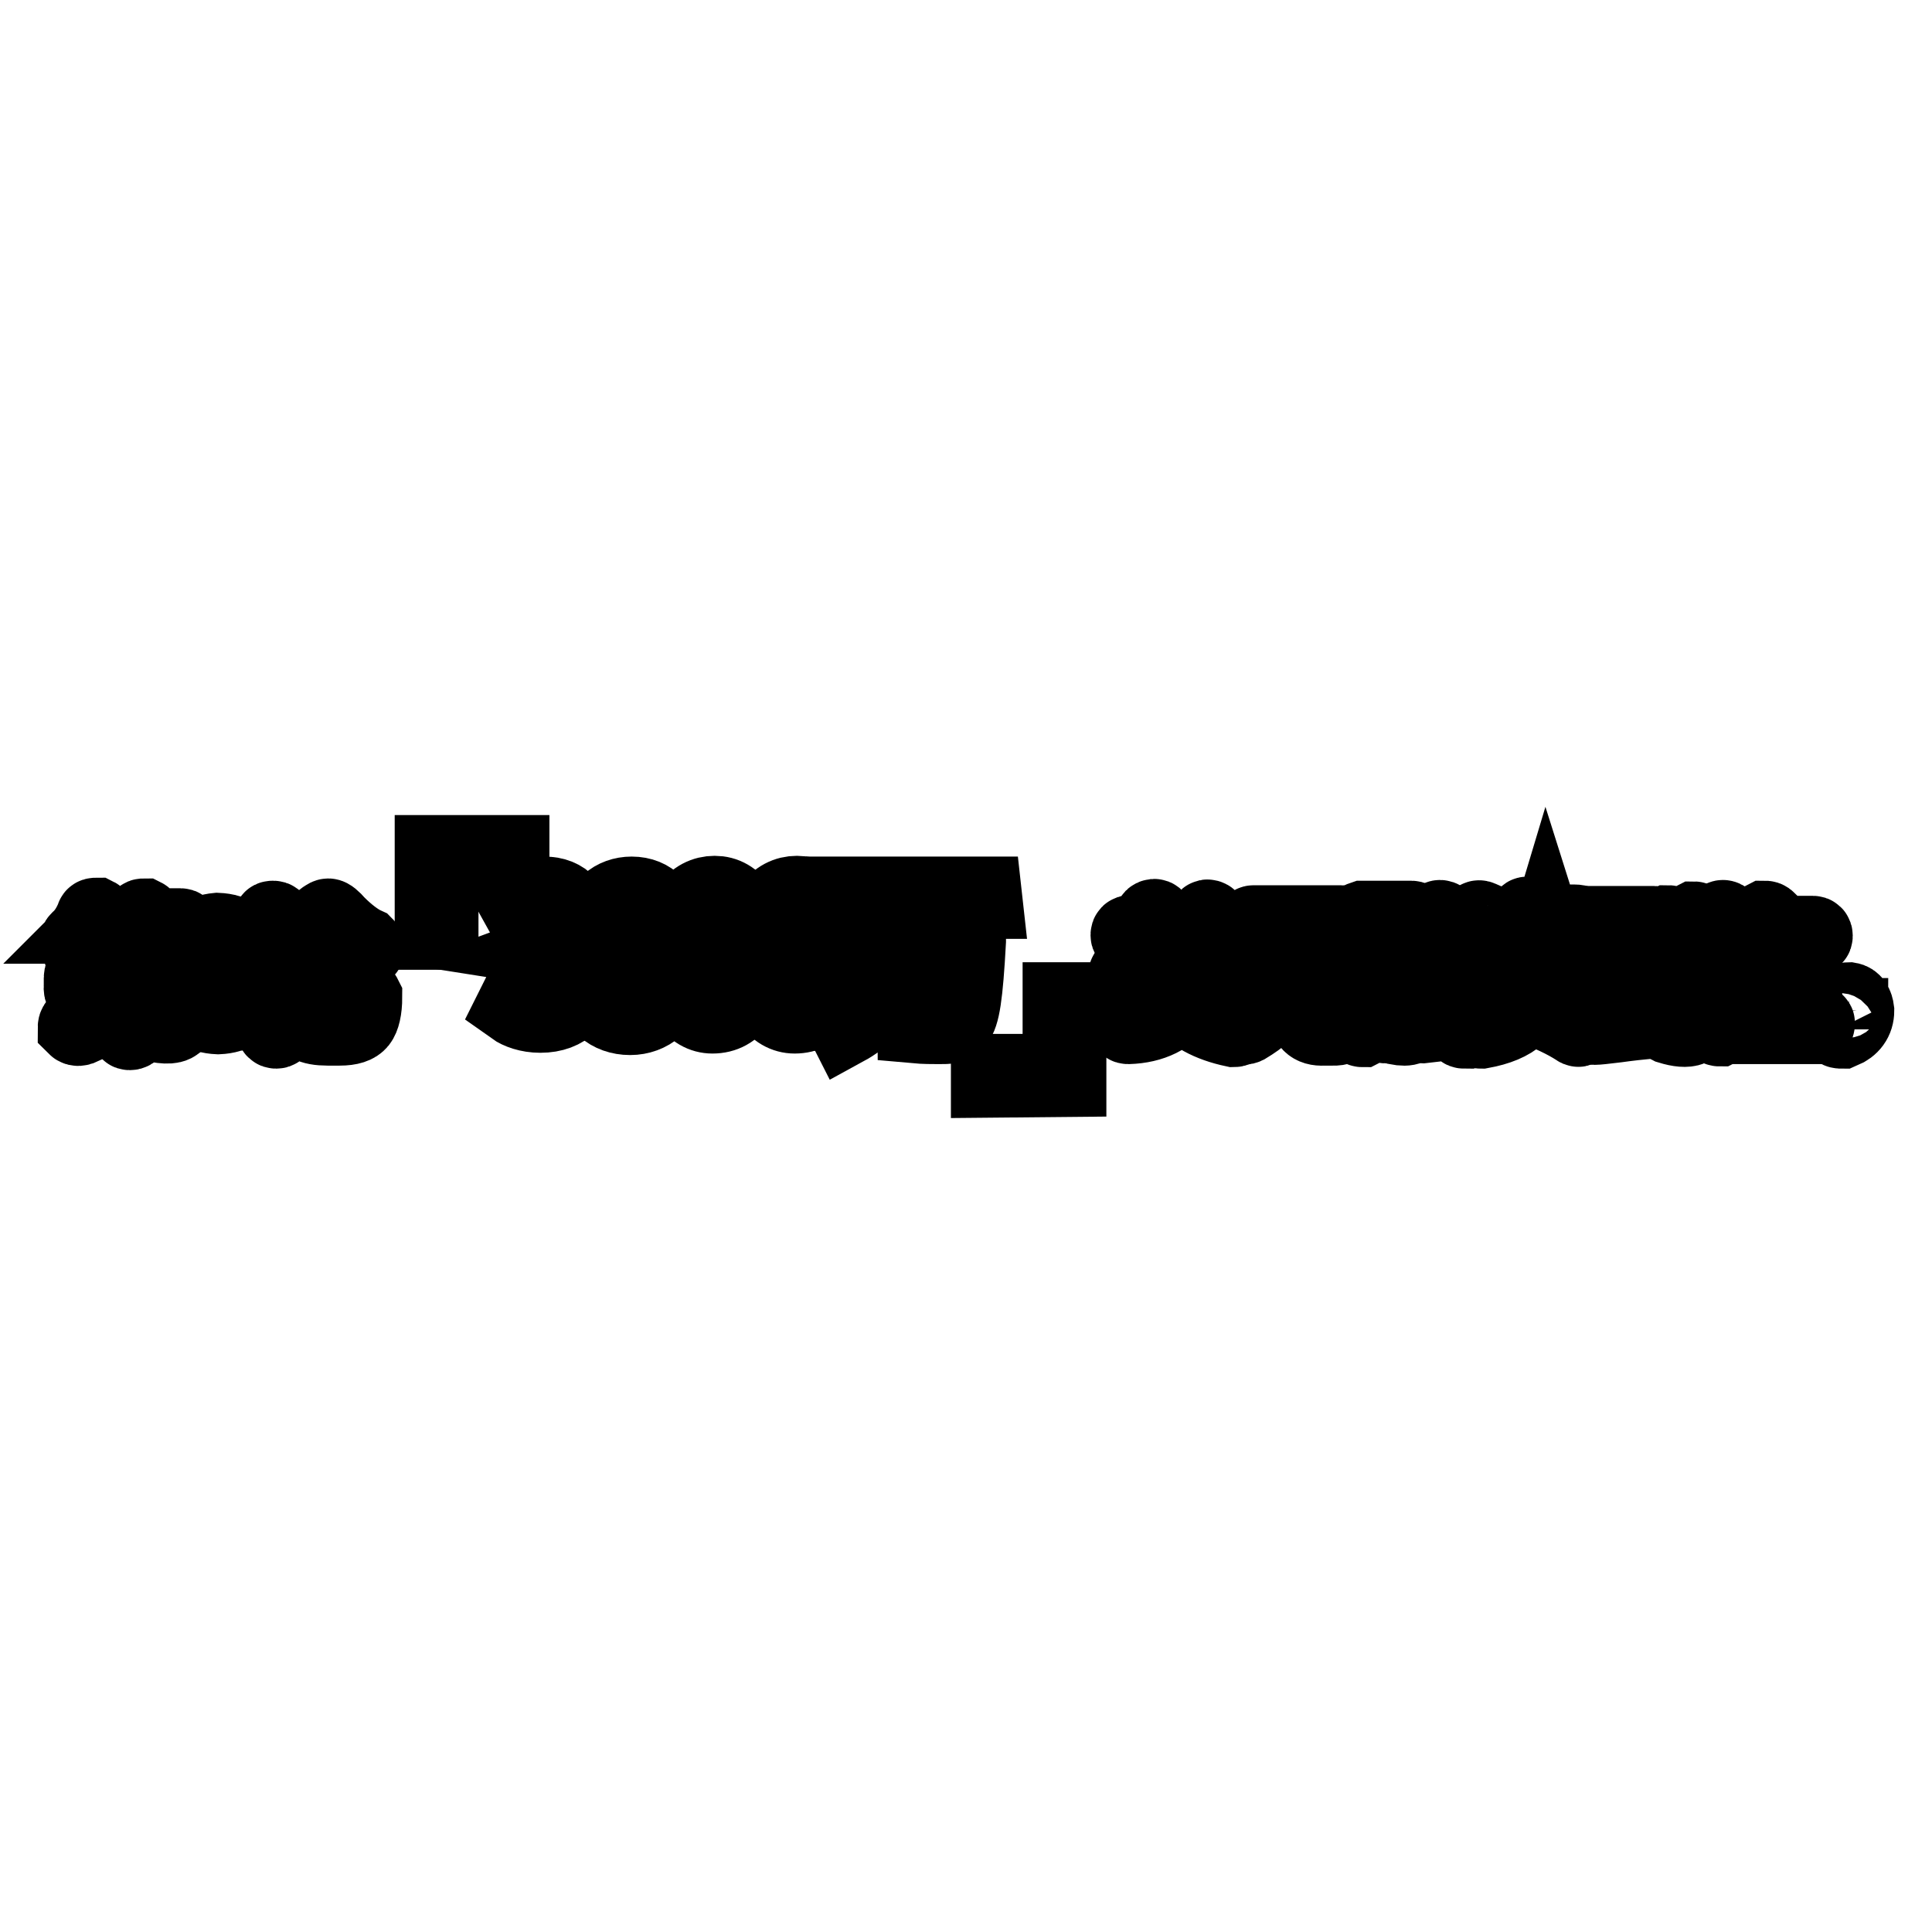 <?xml version="1.0" encoding="utf-8"?>
<!-- Svg Vector Icons : http://www.onlinewebfonts.com/icon -->
<!DOCTYPE svg PUBLIC "-//W3C//DTD SVG 1.1//EN" "http://www.w3.org/Graphics/SVG/1.1/DTD/svg11.dtd">
<svg version="1.1" xmlns="http://www.w3.org/2000/svg" xmlns:xlink="http://www.w3.org/1999/xlink" x="0px" y="0px" viewBox="0 0 256 256" enable-background="new 0 0 256 256" xml:space="preserve">
<g><g><path stroke-width="10" fill-opacity="0" stroke="#000000"  d="M57.3,113v10.5h1.1v-9.5h9.4V113L57.3,113L57.3,113z"/><path stroke-width="10" fill-opacity="0" stroke="#000000"  d="M141.6,143v-10.5h-1.1v9.5h-9.5v1.1L141.6,143L141.6,143z"/><path stroke-width="10" fill-opacity="0" stroke="#000000"  d="M11.2,125.9h11.2c0.8,0,1.2,0.3,1.1,0.9v1.4c0.2,0.7-0.4,1-1.7,0.9h-4.2v2h5.1c1,0,1.5,0.4,1.5,1.1c0,2-0.3,3.1-0.9,3.4c-0.5,0.5-1.8,0.4-3.8-0.1c-0.2-0.1-0.4-0.2-0.4-0.4c0.1-0.2,0.2-0.3,0.5-0.2c1.8,0.5,2.9,0.5,3.3,0.2c0.5-0.2,0.7-1,0.7-2.6c0-0.5-0.3-0.7-0.8-0.7h-5.2v4.7c0,0.2-0.2,0.3-0.4,0.3c-0.2,0-0.3-0.1-0.3-0.3v-4.7c-1.6,1.8-3.7,3.3-6.3,4.4c-0.3,0.1-0.5,0-0.6-0.1c0-0.2,0.1-0.4,0.3-0.5c2-0.7,3.9-2,5.7-3.8H12c-0.9,0.1-1.3-0.3-1.2-1.2v-1c0-0.7,0.5-1,1.5-1h4.6v-1.9h-5.7c-0.2,0-0.4-0.1-0.4-0.3C10.9,126,11,125.9,11.2,125.9z M17,122.7c0.2,0,0.3,0.1,0.4,0.3c0,0.2-0.2,0.3-0.4,0.3h-2.6c0,0,0,0.3,0.1,0.7c0.1,0.5,0.2,0.9,0.2,1c0,0.3,0,0.5-0.2,0.6c-0.2,0-0.4-0.1-0.4-0.4c-0.2-0.9-0.3-1.5-0.5-1.9h-1.5c-0.5,0.7-0.9,1.3-1.3,1.7c-0.2,0.2-0.4,0.2-0.5,0c-0.1-0.2-0.1-0.3,0.1-0.5c0.9-0.8,1.5-1.8,2-3c0-0.2,0.2-0.2,0.4-0.2c0.2,0.1,0.2,0.2,0.2,0.4c0,0.2-0.2,0.5-0.4,0.9l-0.1,0.1L17,122.7L17,122.7z M11.4,129.6v0.6c0,0.5,0.2,0.8,0.7,0.8h4.8v-2h-4.6C11.7,129,11.4,129.2,11.4,129.6z M18.8,122.7h5.1c0.2,0,0.3,0.1,0.4,0.3c0,0.2-0.2,0.3-0.4,0.3h-3.1c0.2,0.8,0.4,1.4,0.5,1.8c0,0.2,0,0.3-0.2,0.4c-0.2,0-0.3,0-0.4-0.2c-0.3-0.9-0.5-1.6-0.6-2h-1.5c-0.5,0.8-1,1.4-1.5,1.9c-0.2,0.2-0.4,0.2-0.6,0c-0.1-0.2-0.1-0.3,0.1-0.6c0.8-0.7,1.5-1.7,2.1-3c0.1-0.2,0.2-0.2,0.4-0.2c0.2,0.1,0.2,0.3,0.1,0.4C19,122.5,18.8,122.7,18.8,122.7z M17.6,126.5v1.9H22c0.6,0,0.9-0.1,0.9-0.4v-1.2c0-0.2-0.2-0.3-0.8-0.3L17.6,126.5L17.6,126.5z"/><path stroke-width="10" fill-opacity="0" stroke="#000000"  d="M28.3,129.4v-1c1.9,0.1,2.8-0.6,3-2.1c-0.1-1.2-0.9-1.9-2.4-2c-1.4,0-2.2,0.7-2.3,2h-1.1c0.1-1.8,1.2-2.8,3.3-3c2.3,0.1,3.5,1.1,3.6,3c-0.1,1.3-0.8,2.1-2.2,2.5v0.1c1.5,0.4,2.3,1.3,2.4,2.8c-0.2,1.9-1.4,2.9-3.7,3c-2.3-0.1-3.5-1.1-3.6-3h1.1c0.1,1.3,0.9,2,2.5,2.1c1.7,0,2.6-0.8,2.6-2.3C31.3,130,30.3,129.3,28.3,129.4z"/><path stroke-width="10" fill-opacity="0" stroke="#000000"  d="M36.2,123.3h2.9c0.2,0,0.3,0.1,0.4,0.3c0,0.2-0.2,0.3-0.4,0.3h-3c-0.7,2-1.2,3.5-1.5,4.4c-0.1,0.2-0.2,0.3-0.1,0.4c0,0.1,0.2,0.2,0.4,0.1h1.5v-3.4c0-0.2,0.1-0.4,0.2-0.4c0.2,0,0.3,0.1,0.4,0.3v3.5h2c0.2,0,0.3,0.1,0.4,0.3c0,0.2-0.2,0.3-0.4,0.3h-2v3.2c0.7-0.2,1.4-0.5,2.1-0.7c-0.1,0,0,0,0.2-0.1c0.2,0,0.3,0,0.4,0.2c0.1,0.2,0,0.3-0.2,0.4c-0.5,0.2-1.2,0.5-2.3,0.8c-0.2,0-0.3,0.1-0.3,0.1v3c0,0.2-0.1,0.3-0.3,0.3c-0.2,0-0.3-0.1-0.3-0.3v-2.8c-0.9,0.3-1.7,0.6-2.5,0.7c-0.2,0-0.4,0-0.4-0.2c0-0.2,0.1-0.3,0.3-0.4c0.5-0.1,1.2-0.2,2-0.5c0.2-0.1,0.4-0.1,0.6-0.2v-3.4h-1.9c-0.8,0-1-0.4-0.6-1.1c0.5-1.3,1.1-2.7,1.6-4.4h-1.5c-0.2,0-0.3-0.1-0.4-0.3c0-0.2,0.2-0.3,0.4-0.3h1.7v-0.1c0.1-0.4,0.2-0.8,0.3-1.4c0-0.2,0.1-0.2,0.3-0.2c0.2,0,0.3,0.1,0.4,0.3c0,0.1-0.1,0.2-0.1,0.3C36.4,122.7,36.3,123.1,36.2,123.3z M43.5,121.4c0.2,0,0.6,0.3,1.2,1c1.3,1.3,2.6,2.3,3.7,2.8c0.2,0.2,0.2,0.3,0.2,0.6c-0.1,0.2-0.3,0.2-0.5,0.1c-1.2-0.6-2.6-1.7-4-3.1c-0.3-0.4-0.5-0.6-0.6-0.6c-0.1,0-0.3,0.2-0.8,0.6c-1.4,1.3-2.7,2.3-3.9,3c-0.2,0.1-0.4,0.1-0.6-0.1c0-0.2,0-0.4,0.2-0.6c1.2-0.7,2.4-1.7,3.8-2.8C42.9,121.7,43.3,121.4,43.5,121.4z M40.9,126v5.2c2-0.8,4-2.1,5.9-3.8c0.2-0.1,0.3-0.1,0.5,0.1c0.1,0.2,0.1,0.4-0.1,0.5c-1.8,1.6-3.9,2.9-6.3,3.9v2.5c-0.2,0.9,0.7,1.3,2.5,1.2h1.5c1.2,0,1.9-0.2,2.1-0.7c0.3-0.3,0.5-1.2,0.6-2.8c0-0.2,0.1-0.3,0.3-0.4c0.2,0,0.3,0.2,0.4,0.4c0,1.7-0.3,2.8-0.7,3.3c-0.4,0.5-1.2,0.8-2.6,0.8h-1.6c-2.2,0-3.3-0.6-3.1-1.8V126c0-0.2,0.1-0.4,0.3-0.4C40.8,125.7,40.9,125.8,40.9,126z"/><path stroke-width="10" fill-opacity="0" stroke="#000000"  d="M156.8,130v1.5h6.5c0.2,0,0.2,0.1,0.2,0.3c0,0.2-0.1,0.3-0.2,0.3h-6.2c0.9,1.6,3.1,2.8,6.6,3.6c0.2,0,0.3,0.2,0.2,0.4c0,0.2-0.2,0.3-0.4,0.3c-3.3-0.7-5.6-2-7-3.8c-1.5,2.1-3.8,3.3-7,3.4c-0.2,0-0.4-0.1-0.4-0.3c0-0.2,0.1-0.3,0.4-0.3c3.3-0.3,5.5-1.4,6.6-3.3h-6.4c-0.2,0-0.3-0.1-0.4-0.3c0-0.2,0.2-0.3,0.4-0.3h6.5V130c0-0.2,0.1-0.3,0.3-0.4C156.7,129.7,156.8,129.8,156.8,130z M149.5,128.8h6.6v-1.9h-5.6c-0.2,0-0.3-0.1-0.3-0.3c0-0.2,0.1-0.3,0.3-0.3h5.6v-2.1h-6.3c-0.2,0-0.3-0.1-0.3-0.3c0-0.2,0.1-0.3,0.3-0.3h3.9c-0.3-0.5-0.7-1-1-1.7c-0.1-0.2-0.1-0.3,0.1-0.4c0.2-0.1,0.3,0,0.4,0.1c0.4,0.6,0.8,1.2,1.3,2h4.1c0.5-0.7,0.9-1.4,1.2-1.9c0.1-0.2,0.2-0.2,0.4-0.1c0.2,0.1,0.2,0.2,0.1,0.4c-0.1,0.2-0.4,0.8-0.9,1.7h3.8c0.2,0,0.2,0.1,0.2,0.3c0,0.2-0.1,0.3-0.2,0.3h-6.5v2.1h5.7c0.2,0,0.2,0.2,0.2,0.4c0,0.2-0.1,0.2-0.3,0.2h-5.6v1.9h6.8c0.2,0,0.3,0.1,0.3,0.3c0,0.2-0.1,0.3-0.3,0.3h-13.9c-0.2,0-0.3-0.1-0.4-0.3C149.2,129,149.3,128.8,149.5,128.8z"/><path stroke-width="10" fill-opacity="0" stroke="#000000"  d="M165,126.7h13.8c0.2,0,0.3,0.1,0.3,0.3c0,0.2-0.1,0.3-0.3,0.3h-5.1v6.4c-0.1,1.3,0.4,1.9,1.6,1.8h1.2c1.3,0.2,1.9-0.8,1.8-3c0-0.2,0.1-0.4,0.2-0.4c0.2,0,0.3,0.2,0.4,0.4c0.1,2.6-0.7,3.8-2.3,3.7h-1.2c-1.6,0.1-2.4-0.7-2.3-2.4v-6.5h-3.4c0,2.5-0.2,4.2-0.8,5.2c-0.6,1.2-1.8,2.3-3.8,3.5c-0.2,0.1-0.4,0.1-0.5-0.1c-0.1-0.2-0.1-0.3,0.1-0.4c1.8-1,2.9-2,3.5-3.2c0.6-1.1,0.8-2.7,0.7-5h-4c-0.2,0-0.3-0.1-0.4-0.3C164.7,126.8,164.8,126.7,165,126.7z M166.1,122.3h11.6c0.2,0,0.4,0.1,0.4,0.3c0,0.2-0.1,0.3-0.3,0.3h-11.6c-0.2,0-0.3-0.1-0.4-0.2C165.8,122.5,165.9,122.3,166.1,122.3z"/><path stroke-width="10" fill-opacity="0" stroke="#000000"  d="M180.6,121.7h6.4c0.2,0,0.4,0.1,0.4,0.3c0,0.2-0.1,0.3-0.4,0.3h-6.4c-0.3,0-0.4-0.1-0.4-0.3C180.1,121.9,180.3,121.8,180.6,121.7z M187.3,129.1v5.9c0,1.1-0.7,1.4-2.2,1.1c-0.3-0.1-0.4-0.2-0.4-0.5c0-0.2,0.2-0.3,0.5-0.2c1.1,0.3,1.6,0.2,1.5-0.3v-6c0-0.3-0.2-0.5-0.5-0.5h-4.9c-0.4,0-0.5,0.2-0.5,0.5v6.9c0,0.2-0.1,0.3-0.3,0.4c-0.2,0-0.3-0.2-0.3-0.4v-6.9c0-0.7,0.3-1.1,1.1-1.1h4.9C187,128,187.3,128.4,187.3,129.1z M181.7,123.5h4c0.6,0,1,0.3,0.9,1v1.5c0,0.7-0.3,1.1-1,1h-3.9c-0.7,0-1-0.3-1-1v-1.5C180.7,123.9,181,123.5,181.7,123.5z M185.7,132.4H184v3.2c0,0.2-0.2,0.3-0.4,0.3c-0.2,0-0.3-0.1-0.3-0.3v-3.2h-1.7c-0.2,0-0.3-0.1-0.4-0.3c0-0.2,0.2-0.3,0.4-0.3h2.6c-0.2-0.1-0.3-0.3-0.1-0.5c0.4-0.6,0.7-1.4,1-2.3c0-0.1,0.1-0.2,0.3-0.1c0.2,0.1,0.3,0.2,0.3,0.3c-0.3,0.9-0.7,1.7-1.1,2.5c-0.1,0.1-0.1,0.1-0.2,0.2h1.2c0.2,0,0.3,0.1,0.4,0.3C186,132.3,185.9,132.4,185.7,132.4z M185.7,124.2h-3.9c-0.2,0-0.4,0.1-0.4,0.3v1.5c0,0.2,0.1,0.3,0.4,0.3h3.9c0.2,0,0.4-0.1,0.4-0.3v-1.5C186,124.3,185.9,124.2,185.7,124.2z M181.9,129.5c-0.1-0.2-0.1-0.3,0.1-0.4c0.2-0.1,0.3-0.1,0.4,0.1c0.3,0.5,0.6,1.2,0.9,2.1c0,0.2,0,0.4-0.2,0.4c-0.2,0-0.3-0.1-0.4-0.3C182.4,130.4,182.1,129.8,181.9,129.5z M193.6,135.3l-5.2,0.6c-0.2,0-0.3-0.1-0.4-0.3c0-0.2,0-0.3,0.2-0.4l2.3-0.2v-3.7h-1.3c-0.9,0.1-1.3-0.3-1.2-1.2v-5.5c0-0.8,0.3-1.2,1.2-1.2h1.3V122c0-0.2,0.1-0.4,0.3-0.4c0.2,0,0.3,0.1,0.3,0.4v1.6h1.3c0.8,0,1.2,0.3,1.2,1.2v5.4c0,0.8-0.4,1.2-1.2,1.2h-1.3v3.6l2.1-0.2c-0.2-0.8-0.5-1.5-0.7-2.1c-0.1-0.2,0-0.3,0.2-0.4c0.2,0,0.3,0,0.4,0.2c0.4,0.9,0.8,2.1,1.2,3.7c0,0.2,0,0.3-0.2,0.4c-0.2,0-0.3,0-0.4-0.2C193.7,135.7,193.6,135.4,193.6,135.3z M190.6,124.2h-1.3c-0.4,0-0.6,0.2-0.6,0.5v5.5c0,0.3,0.2,0.5,0.6,0.5h1.3V124.2z M192.6,124.2h-1.3v6.5h1.3c0.4,0,0.6-0.1,0.6-0.5v-5.5C193.1,124.4,192.9,124.2,192.6,124.2z"/><path stroke-width="10" fill-opacity="0" stroke="#000000"  d="M200.9,126c-1.5,0.9-3.2,1.8-5.1,2.6c-0.2,0.1-0.4,0-0.5-0.1c0-0.2,0-0.4,0.2-0.5c2-0.8,3.7-1.6,5.1-2.5c0.1,0,0.2,0,0.4,0.2C201,125.8,201,125.9,200.9,126z M196.2,121.7c1.2,0.5,2.4,1.1,3.6,1.9c0.2,0.2,0.2,0.3,0.1,0.5c-0.2,0.2-0.3,0.2-0.5,0c-1.3-0.8-2.4-1.4-3.5-1.8c-0.2-0.1-0.3-0.2-0.2-0.4C195.8,121.6,196,121.6,196.2,121.7z M202.1,130.5c0-0.2,0.1-0.3,0.3-0.3c0.2,0,0.3,0.2,0.4,0.4c0,3.3-2.1,5.2-6.5,6c-0.2,0-0.4,0-0.4-0.2c0-0.2,0.1-0.3,0.3-0.4C200.2,135.2,202.2,133.4,202.1,130.5z M208,129.7v4.2c0,0.2-0.2,0.3-0.4,0.4c-0.2,0-0.3-0.1-0.3-0.3V130c0-0.3-0.1-0.5-0.6-0.5h-8.9c-0.3,0-0.4,0.2-0.4,0.5v4.2c0,0.2-0.2,0.4-0.4,0.4c-0.2,0-0.3-0.1-0.3-0.4v-4.4c0-0.6,0.4-0.9,1.1-0.9h9.2C207.7,128.9,208,129.2,208,129.7z M202.5,122.2h6.1c1.3,0,1.3,0.8-0.1,2.6c-0.2,0.2-0.3,0.3-0.5,0.2c-0.2-0.1-0.2-0.3,0-0.5c0.7-1,0.9-1.6,0.6-1.7h-3.6c0.4,2.2,1.9,3.9,4.6,5.1c0.2,0.1,0.2,0.3,0.2,0.5c-0.1,0.2-0.3,0.2-0.4,0.1c-2.5-1.2-3.9-2.7-4.5-4.6c-0.6,2-2,3.4-4.1,4.3c-0.3,0.1-0.5,0.1-0.6-0.1c0-0.2,0.1-0.4,0.4-0.5c2.2-0.9,3.5-2.5,3.9-4.9h-2.3c-0.6,0.7-1.2,1.3-1.7,1.8c-0.2,0.2-0.4,0.2-0.6,0.1c-0.1-0.2,0-0.4,0.2-0.6c0.8-0.6,1.5-1.4,2-2.6c0.1-0.2,0.2-0.3,0.4-0.2c0.2,0.1,0.2,0.2,0.2,0.4C202.7,121.9,202.6,122.1,202.5,122.2z M203.4,133c2.6,1.1,4.5,2,5.8,2.8c0.1,0.1,0.1,0.2,0.1,0.4c-0.1,0.2-0.2,0.2-0.3,0.1c-1.7-1.1-3.7-2-5.8-2.8c-0.2-0.1-0.3-0.2-0.2-0.4C203,133,203.2,132.9,203.4,133z"/><path stroke-width="10" fill-opacity="0" stroke="#000000"  d="M211.2,122.4h8c0.2,0,0.3,0.1,0.4,0.3c0,0.2-0.1,0.3-0.3,0.3h-4.2c-1.1,1.7-2.1,3.1-3.3,4.3c0.9,0,2,0,3.1-0.1c1.1,0,2.3-0.1,3.8-0.3c-0.7-1.2-1.2-2-1.7-2.6c-0.2-0.2-0.2-0.3,0-0.5c0.2,0,0.4,0,0.6,0.2c0.9,1.2,1.6,2.5,2.3,4.1c0,0.2,0,0.4-0.2,0.5c-0.2,0.1-0.3,0-0.4-0.2c0-0.1-0.1-0.2-0.2-0.5c0-0.1-0.1-0.2-0.1-0.4c-0.1,0-0.2,0.1-0.2,0.1c-1.5,0.1-2.6,0.2-3.4,0.2c0,0.1,0.1,0.2,0.1,0.2v2.8h3.2c0.2,0,0.3,0.1,0.3,0.3c0,0.2-0.1,0.3-0.3,0.3h-3.2v3.6c1.4-0.2,2.6-0.3,3.8-0.4c0.2,0,0.4,0.1,0.4,0.2c0,0.2,0,0.3-0.2,0.4c-2.1,0.2-3.9,0.4-5.3,0.6c-1.6,0.2-2.6,0.3-2.9,0.3c-0.3,0-0.5-0.1-0.5-0.3c0-0.2,0.1-0.4,0.4-0.4c0.7,0,1.6-0.1,2.7-0.3c0.5,0,0.8-0.1,1-0.1v-3.7h-3.4c-0.2,0-0.3-0.1-0.3-0.2c0-0.2,0.1-0.3,0.2-0.4h3.4v-2.8c0-0.1,0-0.2,0.1-0.2c-0.3,0-0.9,0-1.7,0.1c-0.9,0-1.4,0-1.6,0c-0.3,0-0.5-0.1-0.6-0.2c-0.1-0.1,0-0.3,0.2-0.6c1.4-1.4,2.4-2.8,3.1-4.1h-3.2c-0.2,0-0.4-0.1-0.4-0.3C210.8,122.6,211,122.5,211.2,122.4z M221.5,122.6v10.6c0,0.2-0.2,0.4-0.4,0.4c-0.2,0-0.3-0.2-0.3-0.4v-10.5c0-0.2,0.1-0.3,0.3-0.4C221.3,122.3,221.5,122.4,221.5,122.6z M224.8,122.1v12.4c0.2,1.8-1,2.3-3.6,1.5c-0.2-0.1-0.3-0.2-0.2-0.4c0.1-0.2,0.2-0.3,0.4-0.2c2.1,0.8,3,0.5,2.8-1v-12.2c0-0.2,0.1-0.3,0.3-0.4C224.6,121.8,224.7,121.9,224.8,122.1z"/><path stroke-width="10" fill-opacity="0" stroke="#000000"  d="M228.2,125.8v10.1c0,0.2-0.2,0.3-0.4,0.4c-0.2,0-0.3-0.2-0.3-0.4v-8.5c-0.5,1.1-0.8,1.8-1.1,2.2c-0.2,0.2-0.4,0.3-0.6,0.2c-0.2-0.1-0.2-0.2-0.1-0.5c1.5-2.2,2.3-4.6,2.3-7.3c0-0.2,0.1-0.4,0.3-0.4c0.2,0,0.4,0.2,0.4,0.4c-0.2,1.3-0.3,2.2-0.4,2.6C228.3,125.1,228.3,125.5,228.2,125.8z M236.9,135.4h3.6c0.2,0,0.3,0.1,0.3,0.2c0,0.2-0.1,0.3-0.2,0.4h-11.3c-0.2,0-0.4-0.1-0.4-0.3c0-0.2,0.1-0.3,0.4-0.3h6.8c1.1-3,1.8-6,2.1-9.1c0-0.2,0.2-0.3,0.4-0.3c0.2,0,0.3,0.1,0.3,0.4C238.6,129.3,237.9,132.3,236.9,135.4z M235.1,123.7h5.1c0.2,0,0.3,0.1,0.3,0.3c0,0.2-0.1,0.3-0.3,0.3h-10.5c-0.2,0-0.3-0.1-0.3-0.3c0-0.2,0.1-0.3,0.3-0.3h4.7c-0.2-0.7-0.5-1.2-0.7-1.6c-0.1-0.2-0.1-0.3,0.1-0.4c0.2,0,0.3,0,0.5,0.2C234.5,122.2,234.8,122.8,235.1,123.7z M230.6,126.4c-0.1-0.2,0-0.3,0.1-0.4c0.2,0,0.3,0,0.4,0.2c0.8,2.2,1.3,4.7,1.7,7.7c0,0.3-0.1,0.5-0.3,0.5s-0.3-0.2-0.3-0.5C231.8,131,231.3,128.5,230.6,126.4z"/><path stroke-width="10" fill-opacity="0" stroke="#000000"  d="M245.2,134.6h-0.4c-0.6,0-0.9-0.3-0.9-0.9c0-0.7,0.4-1.2,1.1-1.2c0.6,0.1,0.9,0.6,1,1.4c0,1.3-0.7,2.2-1.9,2.7c-0.3,0-0.5,0-0.6-0.2c0-0.2,0.1-0.4,0.4-0.4C244.8,135.5,245.2,135.1,245.2,134.6z"/><path stroke-width="10" fill-opacity="0" stroke="#000000"  d="M73.3,125.8c1.9,0.3,3.5,1.8,3.5,4.1c0,2.4-1.7,4.6-5.2,4.6c-1.6,0-2.9-0.5-3.6-1l0.5-1c0.6,0.4,1.8,1,3.2,1c3,0,3.8-2.1,3.8-3.5c0-2.5-2.2-3.6-4.4-3.6h-1v-1h1c1.6,0,3.7-1,3.7-3.2c0-1.4-0.8-2.7-2.9-2.7c-1.2,0-2.3,0.6-2.9,1.1l-0.5-0.9c0.7-0.6,2.1-1.2,3.6-1.2c2.9,0,4,1.9,4,3.7C76.2,123.7,75.2,125.1,73.3,125.8L73.3,125.8L73.3,125.8z"/><path stroke-width="10" fill-opacity="0" stroke="#000000"  d="M82,126c-1.8-0.8-2.6-2.2-2.6-3.5c0-2.4,1.9-4,4.3-4c2.7,0,4.1,1.9,4.1,3.8c0,1.3-0.7,2.9-2.7,3.8v0.1c2.1,0.9,3.2,2.3,3.2,4.2c0,2.6-2.2,4.4-4.8,4.4c-2.8,0-4.7-1.8-4.7-4.1c0-2,1.2-3.5,3.2-4.4V126z M87.1,130.3c0-2.1-1.4-3.2-3.8-3.9c-2,0.6-3.2,2.1-3.2,3.7c0,1.9,1.3,3.4,3.4,3.4C85.9,133.6,87.1,132.1,87.1,130.3z M80.7,122.2c0,1.8,1.3,2.8,3.2,3.3c1.5-0.6,2.7-1.7,2.7-3.3c0-1.4-0.8-2.9-2.9-2.9C81.6,119.4,80.7,120.9,80.7,122.2z"/><path stroke-width="10" fill-opacity="0" stroke="#000000"  d="M89.7,126.6c0-5.8,2.3-8.2,5-8.2s4.7,2.6,4.7,7.9c0,5.6-1.9,8.3-5,8.3C91.8,134.6,89.7,132,89.7,126.6z M98.1,126.4c0-4-1-7-3.5-7c-2,0-3.5,2.6-3.5,7c0,4.3,1.3,7.1,3.4,7.1C97.1,133.5,98.1,130.3,98.1,126.4z"/><path stroke-width="10" fill-opacity="0" stroke="#000000"  d="M100.6,126.6c0-5.8,2.3-8.2,5-8.2c2.7,0,4.7,2.6,4.7,7.9c0,5.6-1.9,8.3-5,8.3C102.7,134.6,100.6,132,100.6,126.6z M109,126.4c0-4-1-7-3.5-7c-2,0-3.5,2.6-3.5,7c0,4.3,1.3,7.1,3.4,7.1C108,133.5,109,130.3,109,126.4z"/><path stroke-width="10" fill-opacity="0" stroke="#000000"  d="M130.5,119.4h-10.8c-0.1,0.1-0.2,0.1-0.4,0.1c-0.1,1.5-0.1,3.1-0.3,4.8h8.5l0.2,0l0.6,0.1c0,0.1,0,0.2,0,0.3c-0.4,7.3-0.8,9.8-1.6,10.7c-0.5,0.6-1,0.6-2.3,0.6c-0.8,0-2,0-3.1-0.1c0-0.3-0.1-0.7-0.4-1c1.7,0.1,3.4,0.1,4,0.1c0.4,0,0.6,0,0.8-0.2c0.7-0.7,1.1-3.1,1.4-9.5h-8.4c-0.6,4.3-2.2,8.5-6.6,10.9c-0.1-0.2-0.5-0.6-0.7-0.7c6.3-3.2,6.6-10.4,6.8-16h-6.4v-1h18.6L130.5,119.4L130.5,119.4z"/></g></g>
</svg>
